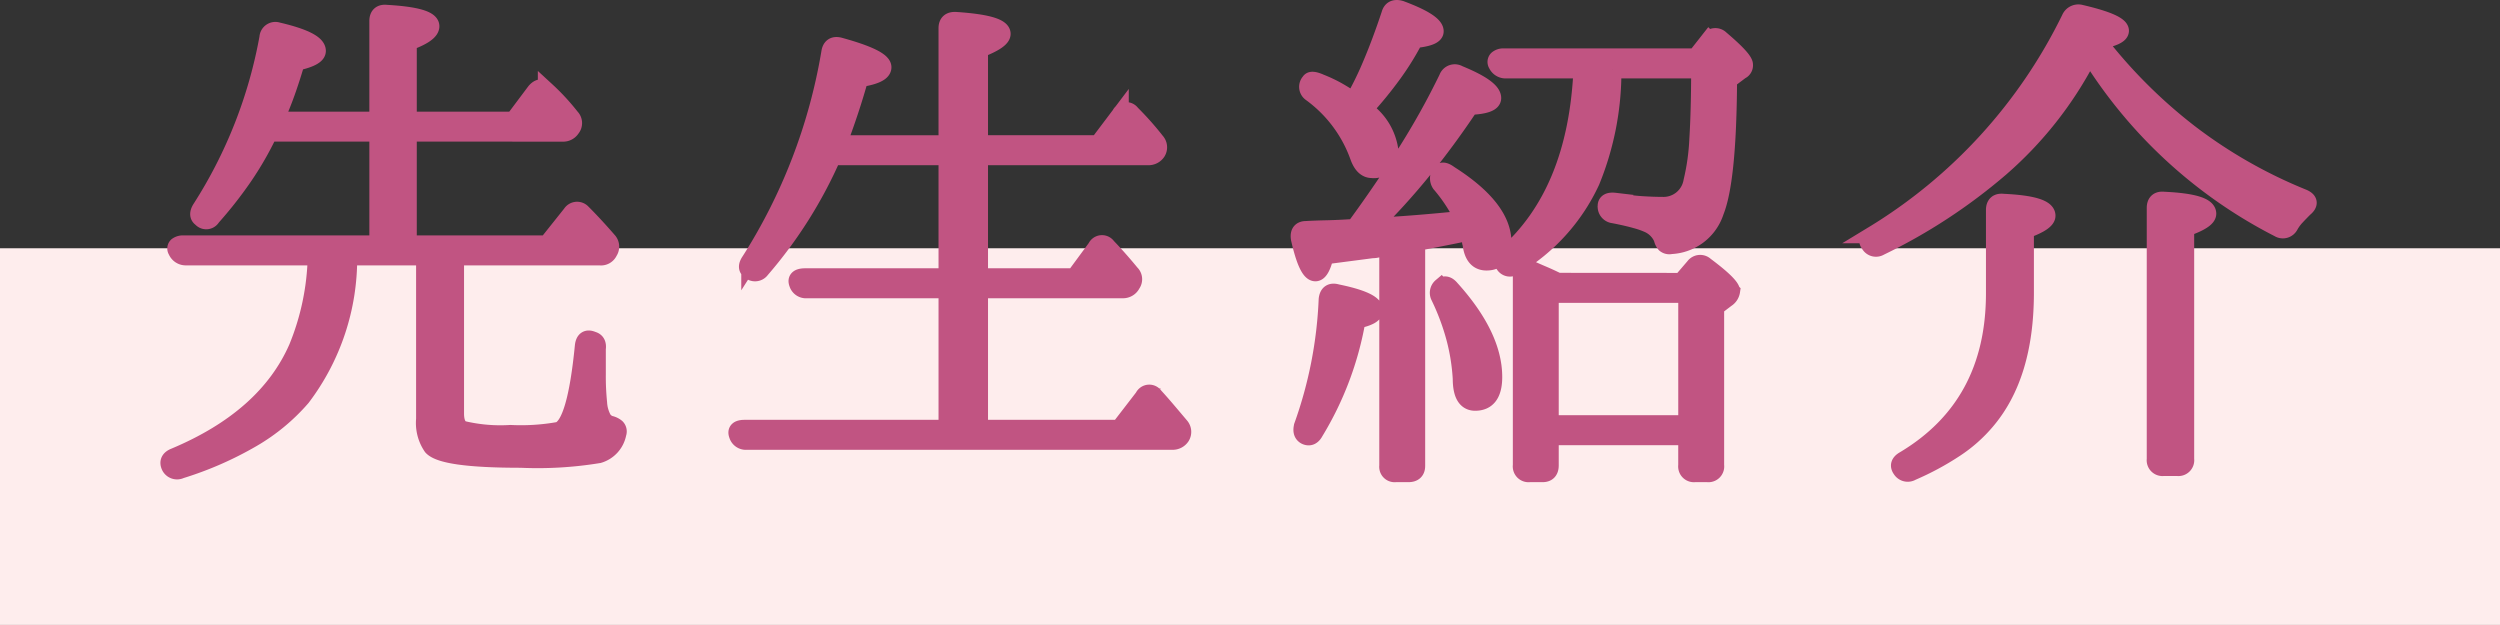 <svg xmlns="http://www.w3.org/2000/svg" width="146" height="36.498" viewBox="0 0 146 36.498">
  <rect x="0" y="0" width="146" height="36.498" fill="#333333" stroke="none"/>
  <g id="グループ_447" data-name="グループ 447" transform="translate(-567 -350.502)">
    <rect id="長方形_854" data-name="長方形 854" width="146" height="22" transform="translate(567 365)" fill="#feeded"/>
    <path id="パス_3651" data-name="パス 3651" d="M-48.66-17.73v6.48h8.1l1.41-1.77a.416.416,0,0,1,.66-.06q.36.36.735.765t.765.855a.519.519,0,0,1,.06.66.515.515,0,0,1-.54.3H-45.9v9.15q0,.75.42.93a9.494,9.494,0,0,0,2.79.24,12.508,12.508,0,0,0,2.82-.18q.99-.33,1.44-4.92.06-.57.54-.36.33.09.27.51v1.5a15.036,15.036,0,0,0,.075,1.65,2.228,2.228,0,0,0,.255.93.767.767,0,0,0,.42.33.876.876,0,0,1,.375.18.338.338,0,0,1,.075.36,1.591,1.591,0,0,1-1.11,1.23,22.011,22.011,0,0,1-4.56.27q-4.53,0-5.19-.72a2.46,2.46,0,0,1-.42-1.62V-10.5h-4.44a13.433,13.433,0,0,1-2.73,8.22,11.4,11.4,0,0,1-2.9,2.4A20.148,20.148,0,0,1-61.95,1.95a.469.469,0,0,1-.63-.21q-.18-.39.27-.57,5.37-2.25,7.17-6.36a14.826,14.826,0,0,0,1.11-5.31h-7.62a.577.577,0,0,1-.54-.36.215.215,0,0,1,.03-.285.587.587,0,0,1,.39-.105h11.34v-6.48h-6.36a18.869,18.869,0,0,1-1.5,2.6,23.967,23.967,0,0,1-1.83,2.325.384.384,0,0,1-.63.06q-.27-.18-.03-.57a27.57,27.57,0,0,0,3.93-9.99.432.432,0,0,1,.57-.39q2.31.54,2.31,1.17,0,.39-1.23.66-.27.93-.57,1.77t-.66,1.62h6v-5.79q0-.51.51-.45,2.58.15,2.58.75,0,.45-1.32.93v4.56h6.15l1.26-1.68q.33-.39.66-.06a13.047,13.047,0,0,1,1.44,1.56.49.49,0,0,1,.03.66.578.578,0,0,1-.51.27ZM-15.3-8.58v8.1h8.16l1.41-1.83a.379.379,0,0,1,.66-.06q.33.36.705.8t.8.945A.522.522,0,0,1-3.51,0a.606.606,0,0,1-.54.27H-28.89a.51.51,0,0,1-.54-.36q-.15-.39.42-.39h11.82v-8.1h-8.19a.51.51,0,0,1-.54-.36q-.15-.39.45-.39h8.28v-7.02h-6.69a26.174,26.174,0,0,1-4.17,6.6.44.44,0,0,1-.66.06q-.27-.18,0-.57a32.72,32.72,0,0,0,4.68-12.21q.09-.48.6-.33,2.49.69,2.49,1.23,0,.45-1.35.66-.51,1.83-1.26,3.81h6.36v-6.75q0-.48.51-.45,2.7.18,2.7.78,0,.39-1.32.9v5.52h6.93l1.29-1.71a.379.379,0,0,1,.66-.06,17.464,17.464,0,0,1,1.44,1.62.522.522,0,0,1,.06.63.606.606,0,0,1-.54.27H-15.3v7.02h5.55l1.26-1.71a.379.379,0,0,1,.66-.06q.69.72,1.38,1.56a.477.477,0,0,1,.06.63.58.58,0,0,1-.54.33ZM3.75-.03q-.3-.15-.18-.6A24.92,24.92,0,0,0,5.01-8.01q.06-.54.57-.39,2.19.45,2.19,1.02,0,.36-1.02.57A18.712,18.712,0,0,1,4.29-.27Q4.08.12,3.75-.03Zm7.92-8.73q.27-.24.57.12,2.49,2.76,2.49,5.16,0,1.47-1.08,1.47-.81,0-.81-1.38a11.988,11.988,0,0,0-.36-2.295,13.611,13.611,0,0,0-.93-2.505A.474.474,0,0,1,11.67-8.76ZM6.54-19.62A19.249,19.249,0,0,0,7.605-21.8Q8.13-23.04,8.67-24.66q.12-.45.63-.3,2.01.75,2.01,1.29,0,.36-1.2.48a15.935,15.935,0,0,1-1.245,2.01A23.076,23.076,0,0,1,7.17-19.11a3.474,3.474,0,0,1,1.5,2.43A.942.942,0,0,1,7.62-15.6q-.51,0-.78-.75a7.837,7.837,0,0,0-2.79-3.72.442.442,0,0,1-.06-.66q.09-.18.63.06a8.16,8.16,0,0,1,1.065.51Q6.15-19.89,6.54-19.62Zm15.15-1.8a16.9,16.9,0,0,1-1.26,6.51,11.24,11.24,0,0,1-4.47,4.95.4.4,0,0,1-.63-.09q-.21-.24.12-.57,4.11-3.63,4.44-10.8H15.48a.567.567,0,0,1-.57-.33.238.238,0,0,1,.03-.3.536.536,0,0,1,.39-.12h11.2l.778-.99a.441.441,0,0,1,.687-.06q1.379,1.17,1.379,1.5a.352.352,0,0,1-.21.36l-.72.54q-.03,5.85-.766,7.68a2.866,2.866,0,0,1-2.594,1.98.4.4,0,0,1-.345-.075.739.739,0,0,1-.165-.345,1.6,1.6,0,0,0-.78-.81,4.806,4.806,0,0,0-.765-.27q-.525-.15-1.305-.3a.475.475,0,0,1-.42-.51q0-.33.51-.27a13.934,13.934,0,0,0,1.53.195q.69.045,1.23.045a1.687,1.687,0,0,0,1.74-1.41,13.1,13.1,0,0,0,.345-2.49q.1-1.62.105-4.02ZM6.72-12.36q1.47-2.01,2.82-4.125a44.469,44.469,0,0,0,2.49-4.455.453.453,0,0,1,.66-.24q1.98.81,1.98,1.41,0,.42-1.32.48-1.32,1.98-2.745,3.735A39.239,39.239,0,0,1,7.62-12.27q1.23-.06,2.55-.165t2.79-.255a9.319,9.319,0,0,0-1.35-2.07.585.585,0,0,1,.03-.69q.15-.15.51.12,3.12,1.98,3.12,3.99,0,1.14-.96,1.14-.78,0-.9-1.08a.3.3,0,0,1-.03-.135.526.526,0,0,0-.03-.165.682.682,0,0,1-.06-.225.3.3,0,0,0-.03-.135q-.42.09-1.17.24t-1.86.36V1.71q0,.45-.48.45H9a.4.4,0,0,1-.45-.45V-11.07l-.3.06H8.19q-.15.03-.27.06a1.115,1.115,0,0,1-.27.03l-2.76.36q-.24.99-.57.99-.48,0-.93-1.98-.09-.54.39-.54.51-.03,1.215-.045T6.6-12.21ZM18.03-8.31V-.75h7.98V-8.31Zm7.657-.75.748-.87a.438.438,0,0,1,.659-.06q1.526,1.14,1.526,1.5a.639.639,0,0,1-.3.45l-.63.48V1.68a.421.421,0,0,1-.472.48h-.737a.421.421,0,0,1-.472-.48V0H18.03V1.68q0,.48-.442.48h-.766a.421.421,0,0,1-.472-.48V-9.42q0-.6.539-.36.329.15.718.315t.868.4ZM53.85,1.8a.424.424,0,0,1-.48-.48V-13.35q0-.51.51-.45,2.55.12,2.55.78,0,.39-1.29.84V1.32a.424.424,0,0,1-.48.48Zm-15.33.12q-.24-.33.18-.57,5.28-3.15,5.28-9.72v-4.86q0-.51.51-.45,2.55.12,2.55.78,0,.39-1.26.84V-8.4q0,4.83-2.28,7.5A8.428,8.428,0,0,1,41.685.705,16.19,16.19,0,0,1,39.15,2.07.461.461,0,0,1,38.52,1.92ZM50.1-22.98l.12.15A29.82,29.82,0,0,0,55.4-17.715,28.488,28.488,0,0,0,62.01-13.95q.54.24.06.63-.24.24-.465.48a2.571,2.571,0,0,0-.375.51.459.459,0,0,1-.66.18A27.938,27.938,0,0,1,49.53-22.32l-.12.21a21.989,21.989,0,0,1-5.085,6.435A32.5,32.5,0,0,1,37.29-11.07a.444.444,0,0,1-.63-.18q-.24-.3.21-.54A30.32,30.32,0,0,0,48.39-24.42a.53.53,0,0,1,.63-.3q2.31.54,2.31,1.02,0,.36-1.32.6Z" transform="translate(639.5 376)" fill="#c15482" stroke="#c15482" stroke-width="1"/>
  </g>
</svg>
